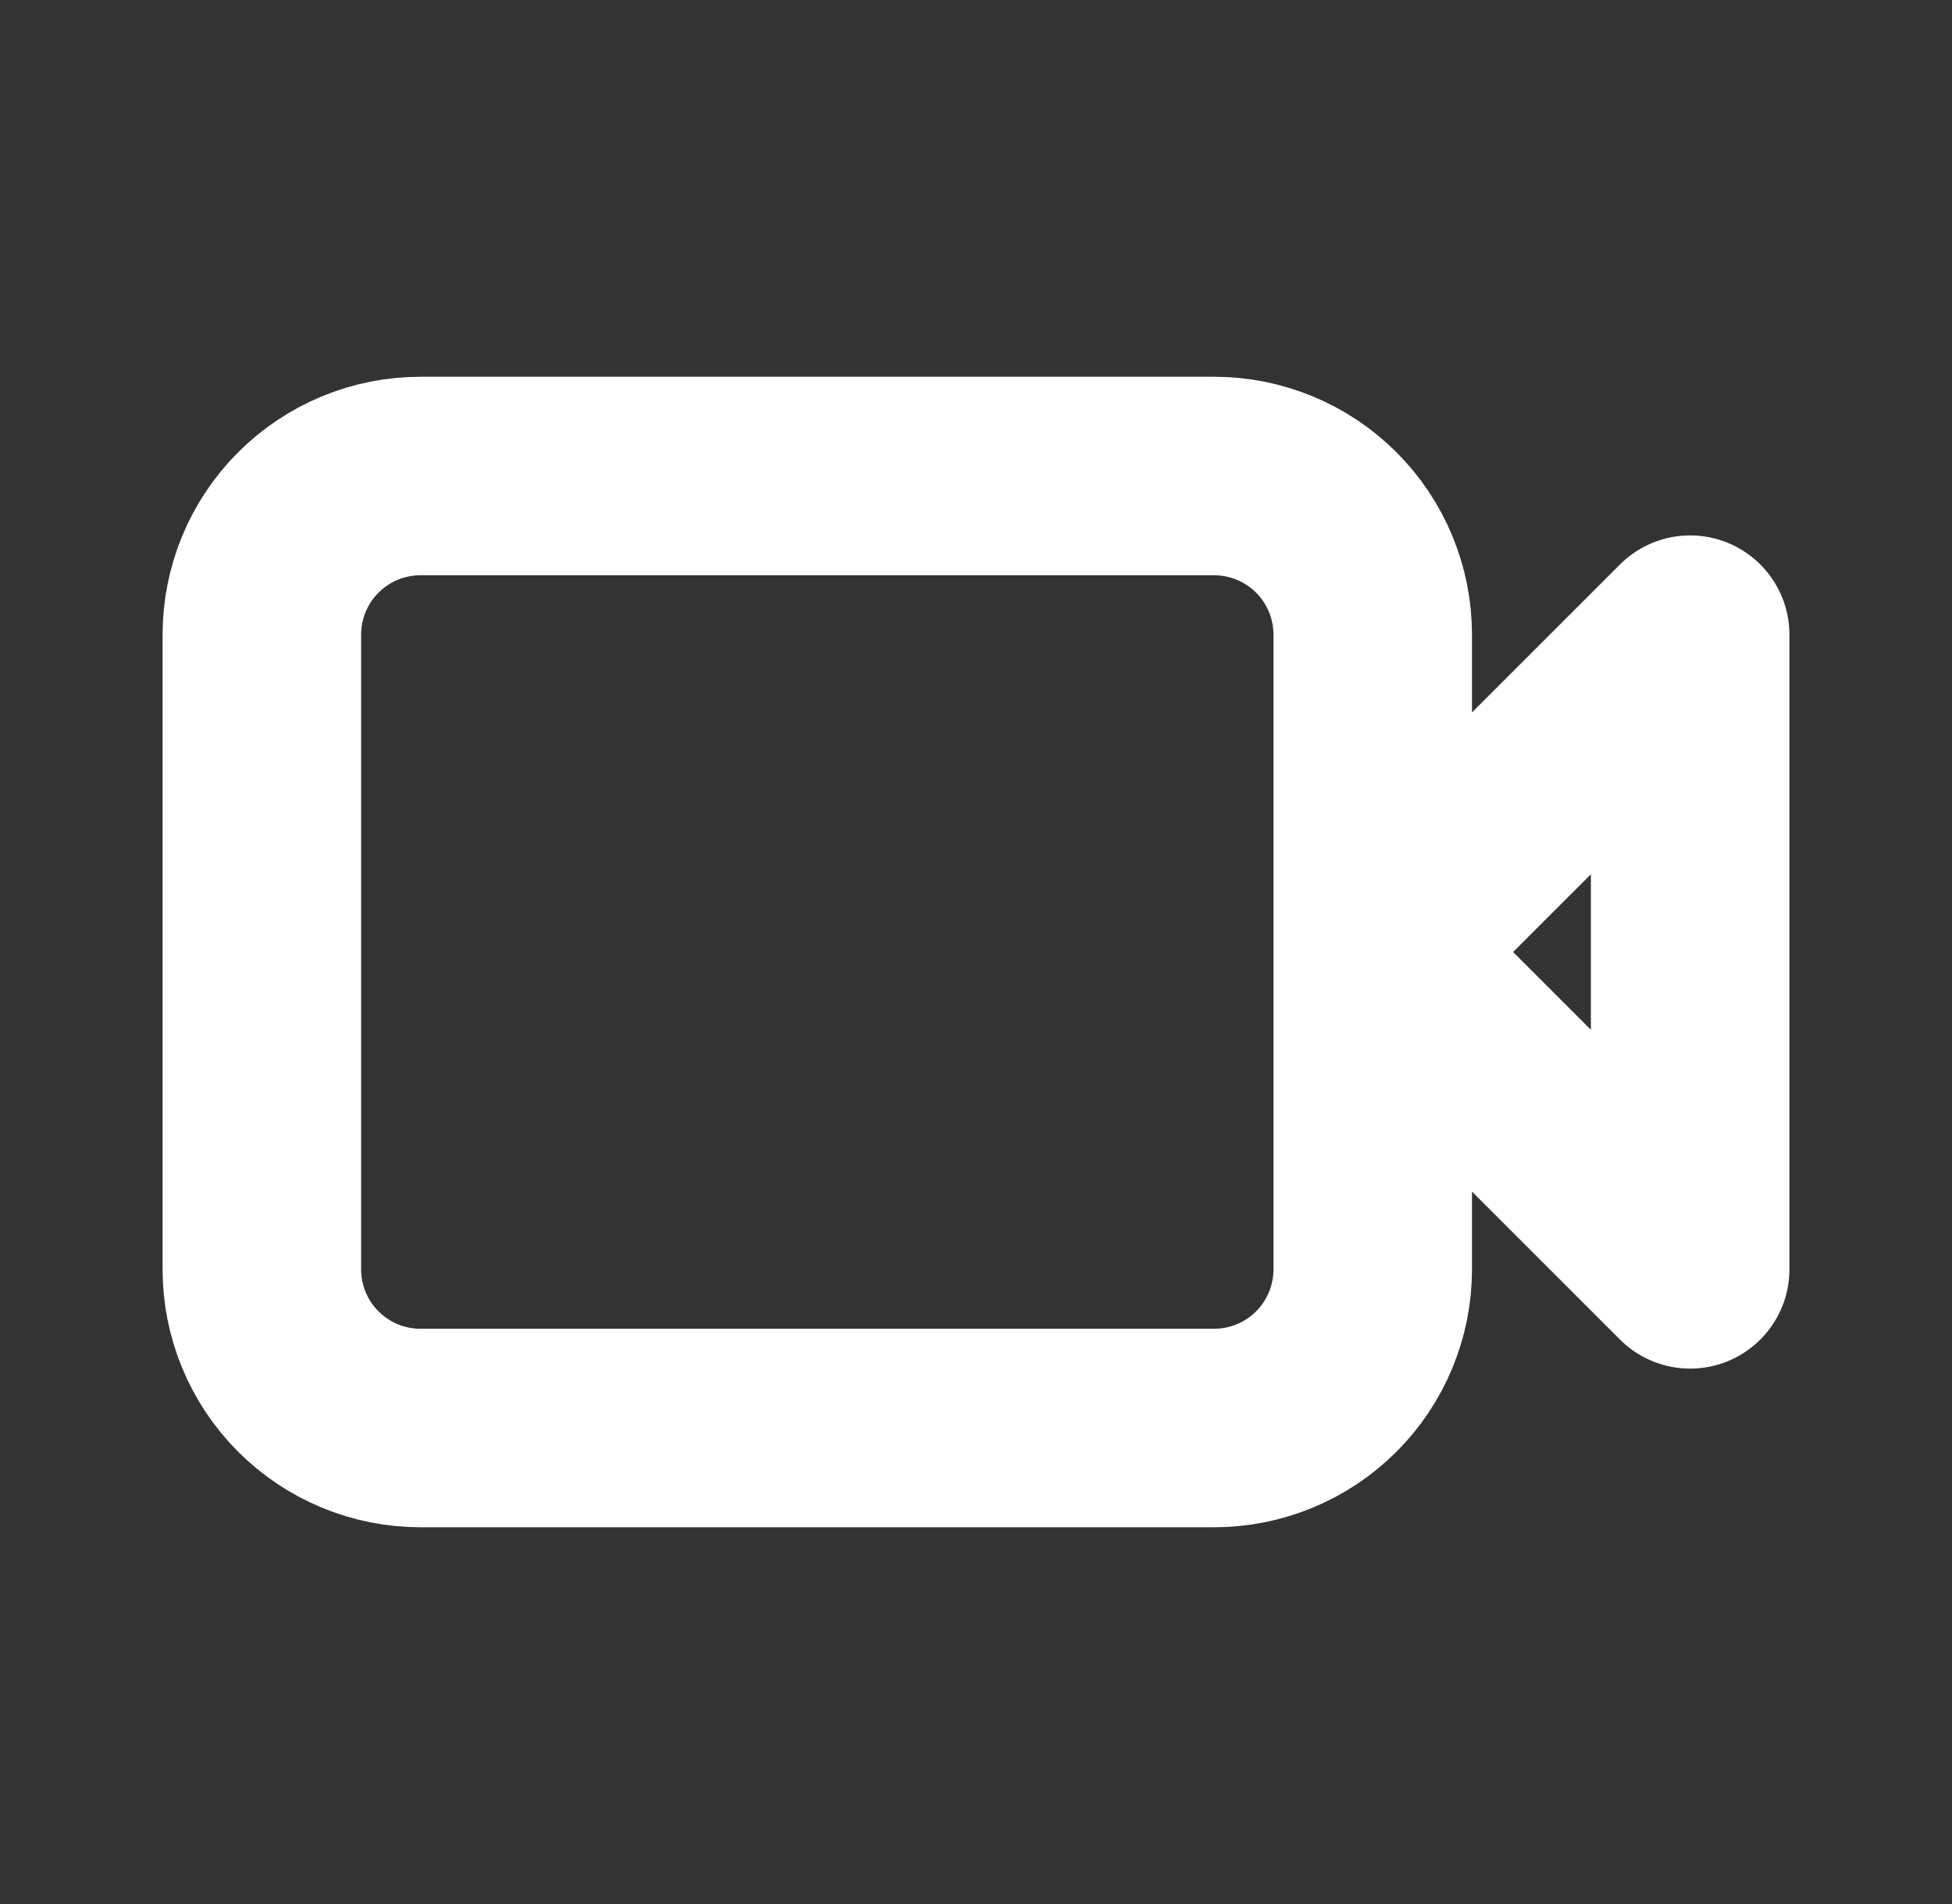 <svg width="41" height="40" viewBox="0 0 41 40" fill="none" xmlns="http://www.w3.org/2000/svg">
<rect x="0" y="0" width="41" height="40" fill="#333333" stroke="none"/>
<g id="majesticons:video-line">
<path id="Vector" d="M28.833 20V13.333C28.833 12.449 28.482 11.601 27.857 10.976C27.232 10.351 26.384 10 25.5 10H8.833C7.949 10 7.101 10.351 6.476 10.976C5.851 11.601 5.5 12.449 5.5 13.333V26.667C5.5 27.551 5.851 28.399 6.476 29.024C7.101 29.649 7.949 30 8.833 30H25.5C26.384 30 27.232 29.649 27.857 29.024C28.482 28.399 28.833 27.551 28.833 26.667V20ZM28.833 20L35.5 13.333V26.667L28.833 20Z" stroke="white" stroke-width="4.17" stroke-linecap="round" stroke-linejoin="round"/>
</g>
</svg>
